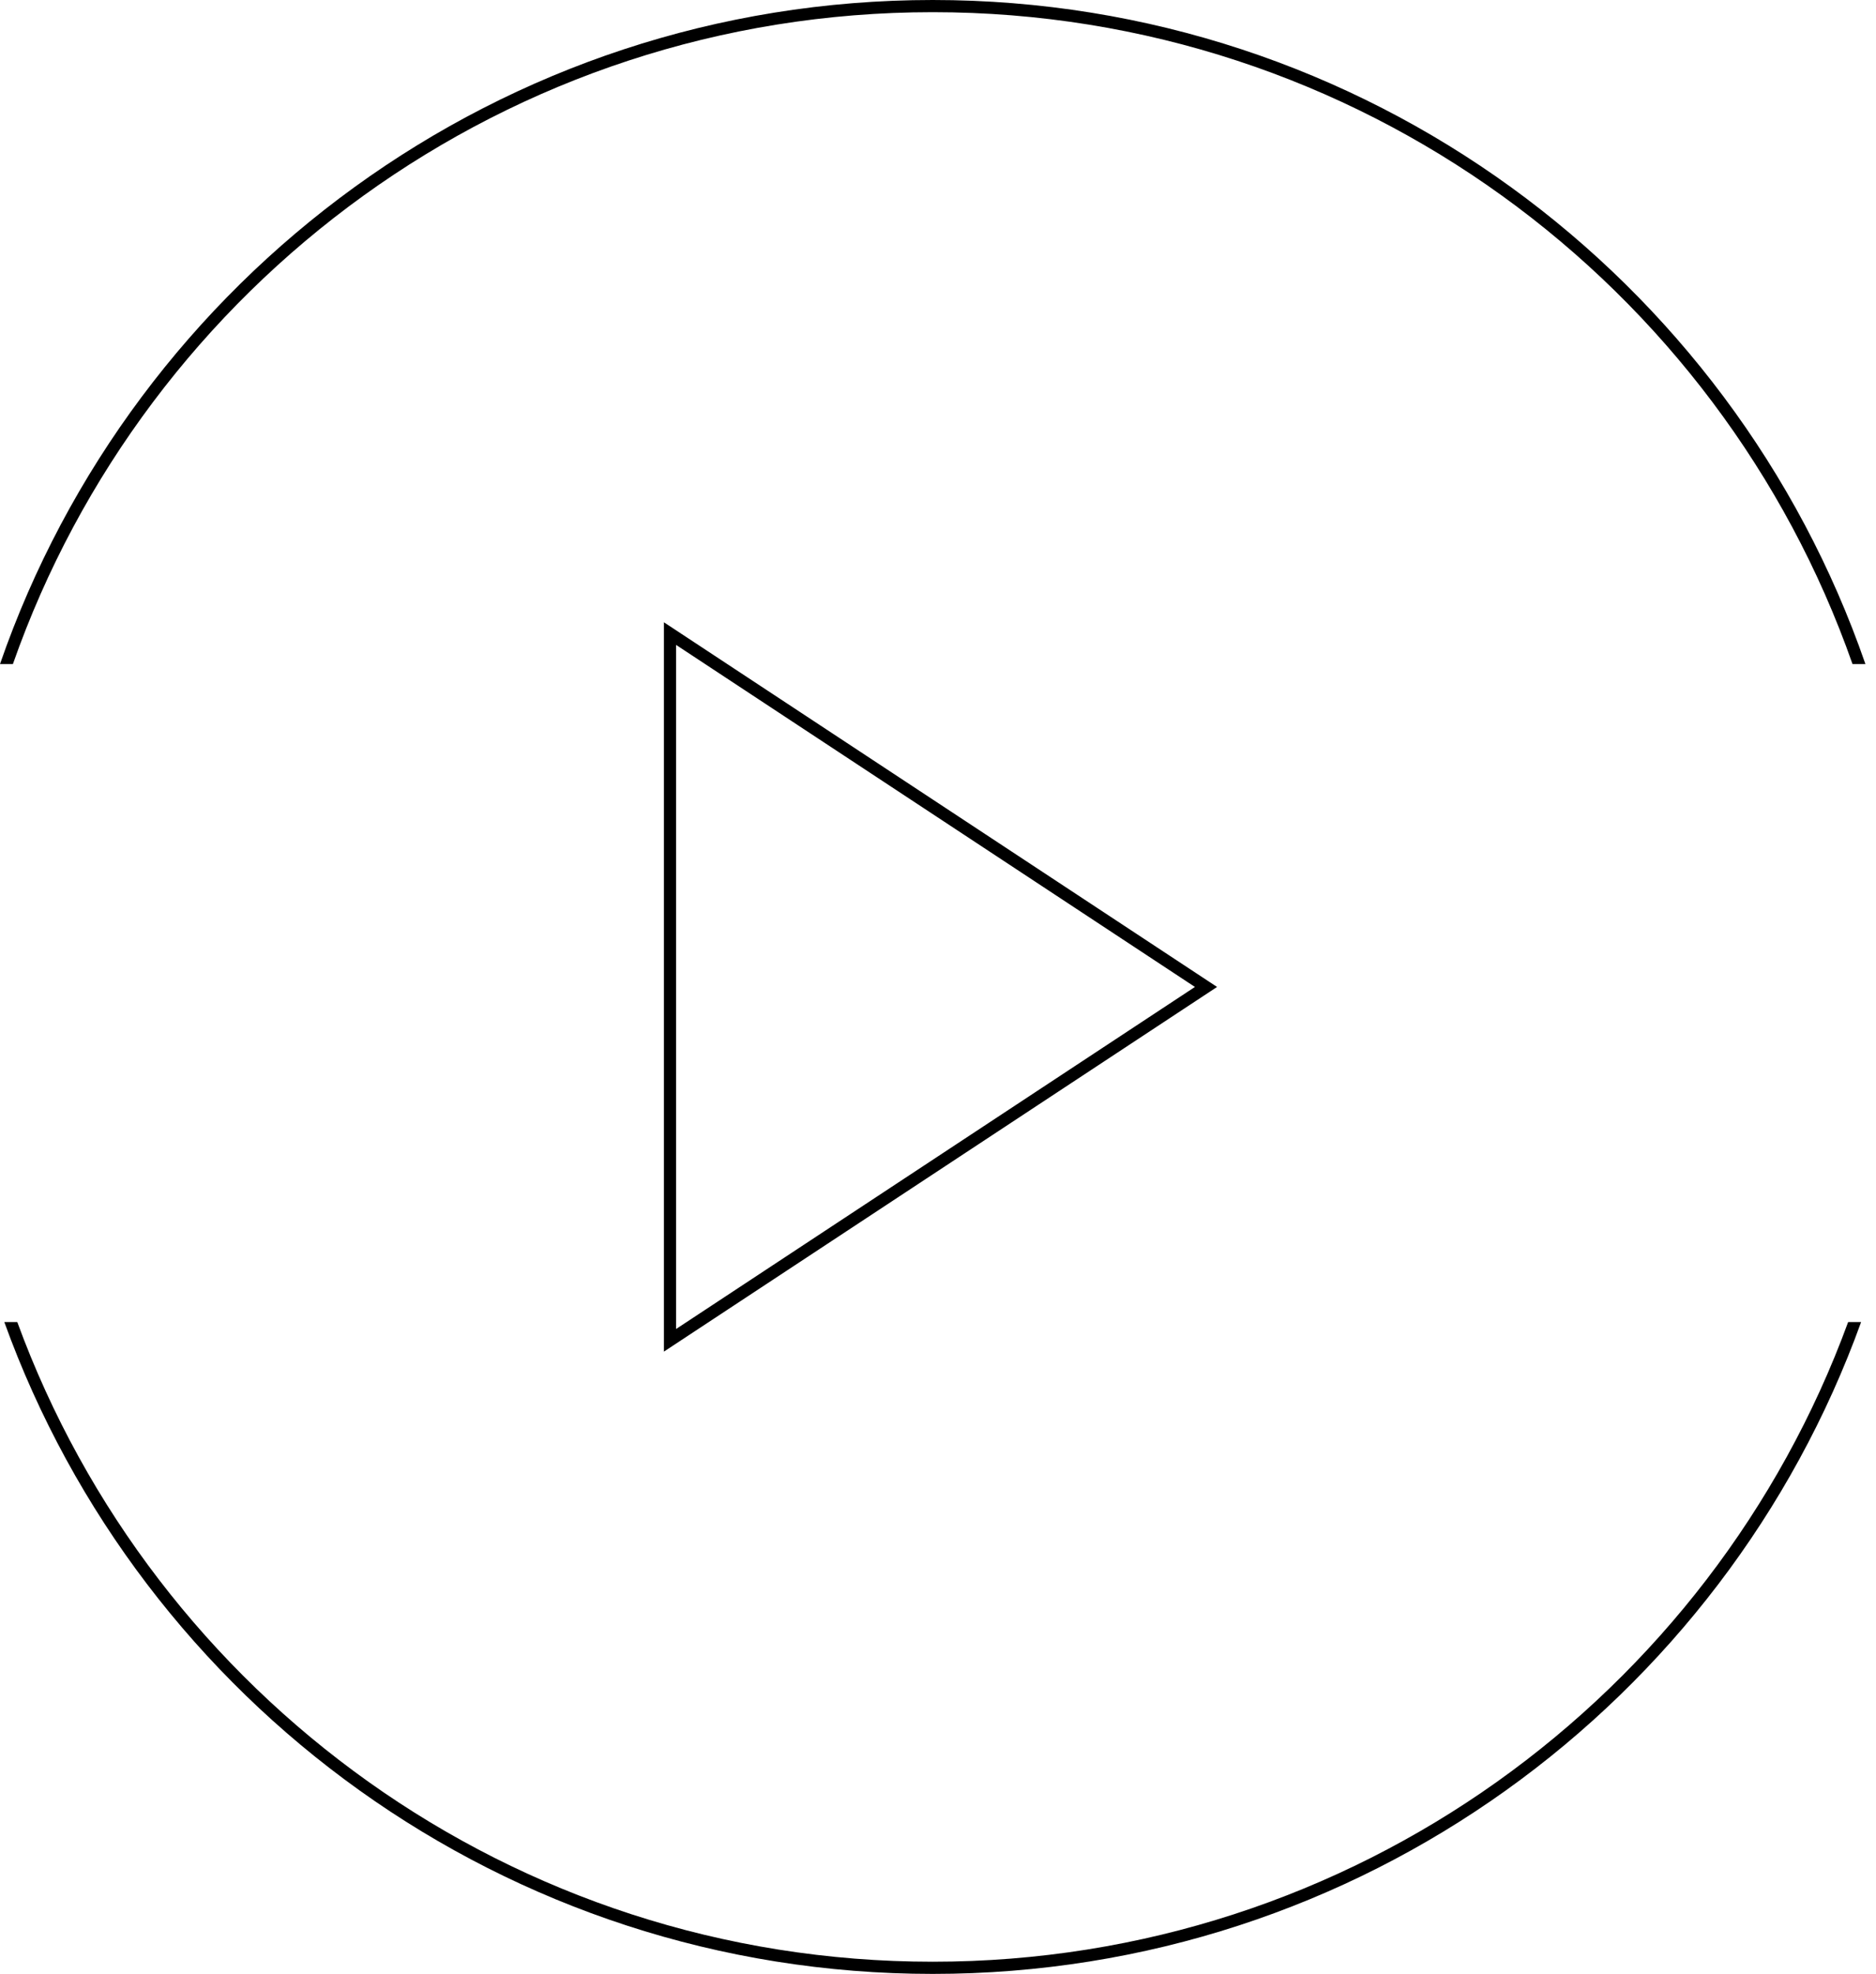 <svg xmlns="http://www.w3.org/2000/svg" width="154" height="162" viewBox="0 0 154 162"><g fill="none" fill-rule="evenodd"><path fill="currentColor" fill-rule="nonzero" d="M152.778 108.501C141.518 139.7 111.646 162 76.566 162c-35.08 0-64.952-22.3-76.212-53.499h1.064C12.633 139.136 42.046 161 76.566 161c34.52 0 63.933-21.864 75.148-52.499zM76.566 0c35.454 0 65.589 22.779 76.566 54.5h-1.06C141.139 23.343 111.462 1 76.567 1S11.994 23.342 1.059 54.5H0C10.977 22.78 41.111 0 76.566 0z"/><path stroke="currentColor" stroke-linecap="square" d="M55 110V52l44 29z"/></g></svg>